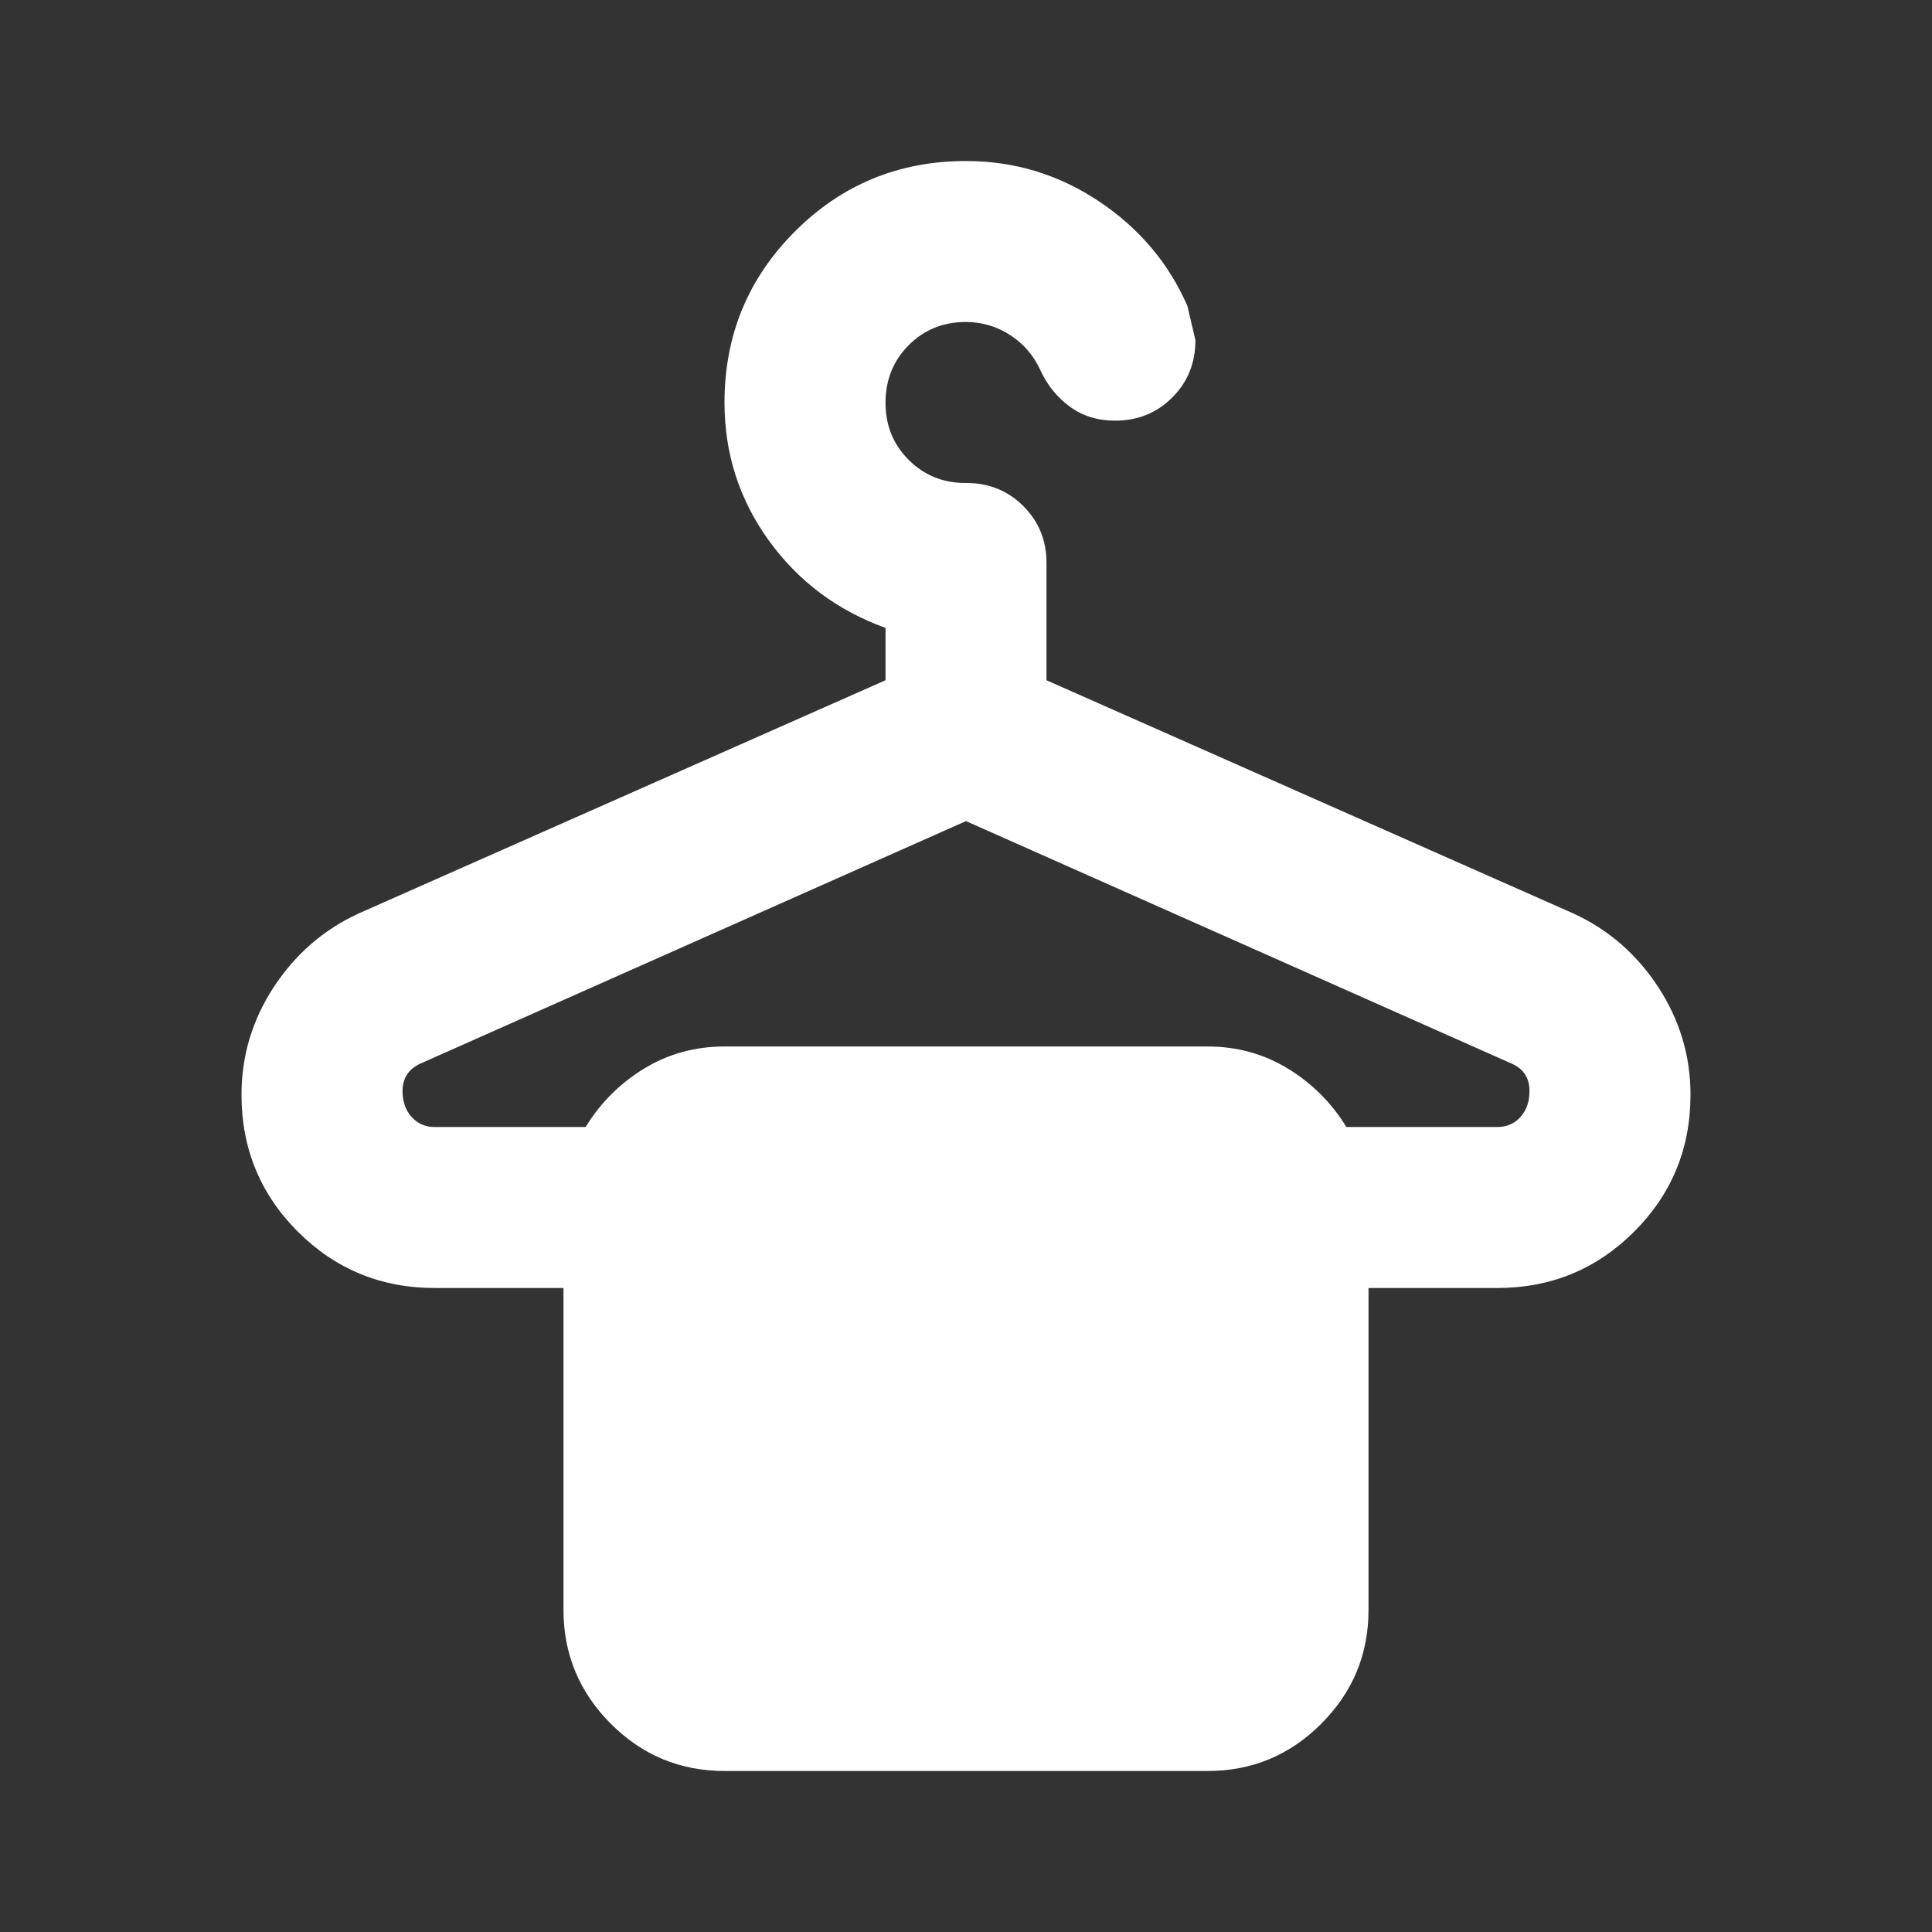 <svg width="32" height="32" viewBox="0 0 32 32" fill="none" xmlns="http://www.w3.org/2000/svg">
<rect x="0" y="0" width="32" height="32" fill="#333333" stroke="none"/>
<path d="M12 29.333C11.267 29.333 10.639 29.073 10.117 28.551C9.596 28.029 9.334 27.401 9.333 26.667V21.333H7.2C6.311 21.333 5.556 21.022 4.933 20.4C4.311 19.778 4 19.022 4 18.133C4 17.489 4.178 16.895 4.533 16.351C4.889 15.807 5.356 15.401 5.933 15.133L14.667 11.267V10.4C13.867 10.111 13.222 9.628 12.733 8.951C12.244 8.273 12 7.512 12 6.667C12 5.556 12.389 4.611 13.167 3.833C13.944 3.056 14.889 2.667 16 2.667C16.8 2.667 17.533 2.889 18.2 3.333C18.867 3.778 19.356 4.356 19.667 5.067L19.8 5.633C19.8 6.011 19.672 6.328 19.416 6.584C19.16 6.84 18.844 6.968 18.467 6.967C18.178 6.967 17.928 6.889 17.717 6.733C17.507 6.578 17.345 6.378 17.233 6.133C17.121 5.889 16.955 5.695 16.733 5.551C16.512 5.407 16.268 5.334 16 5.333C15.622 5.333 15.306 5.461 15.051 5.717C14.796 5.973 14.668 6.29 14.667 6.667C14.666 7.044 14.794 7.361 15.051 7.617C15.308 7.874 15.624 8.002 16 8C16.376 7.998 16.693 8.126 16.951 8.384C17.208 8.642 17.336 8.958 17.333 9.333V11.267L26.067 15.133C26.644 15.4 27.111 15.806 27.467 16.351C27.822 16.896 28 17.49 28 18.133C28 19.022 27.689 19.778 27.067 20.4C26.444 21.022 25.689 21.333 24.8 21.333H22.667V26.667C22.667 27.4 22.406 28.028 21.884 28.551C21.362 29.073 20.734 29.334 20 29.333H12ZM7.2 18.667H9.7C9.944 18.267 10.267 17.945 10.667 17.7C11.067 17.456 11.511 17.333 12 17.333H20C20.489 17.333 20.933 17.456 21.333 17.7C21.733 17.945 22.056 18.267 22.3 18.667H24.8C24.956 18.667 25.084 18.611 25.184 18.5C25.284 18.389 25.334 18.244 25.333 18.067C25.333 17.956 25.306 17.861 25.251 17.783C25.196 17.704 25.112 17.644 25 17.6L16 13.6L7 17.6C6.889 17.645 6.806 17.706 6.751 17.784C6.696 17.862 6.668 17.956 6.667 18.067C6.667 18.244 6.717 18.389 6.817 18.5C6.918 18.611 7.045 18.667 7.2 18.667Z" fill="white"/>
</svg>
